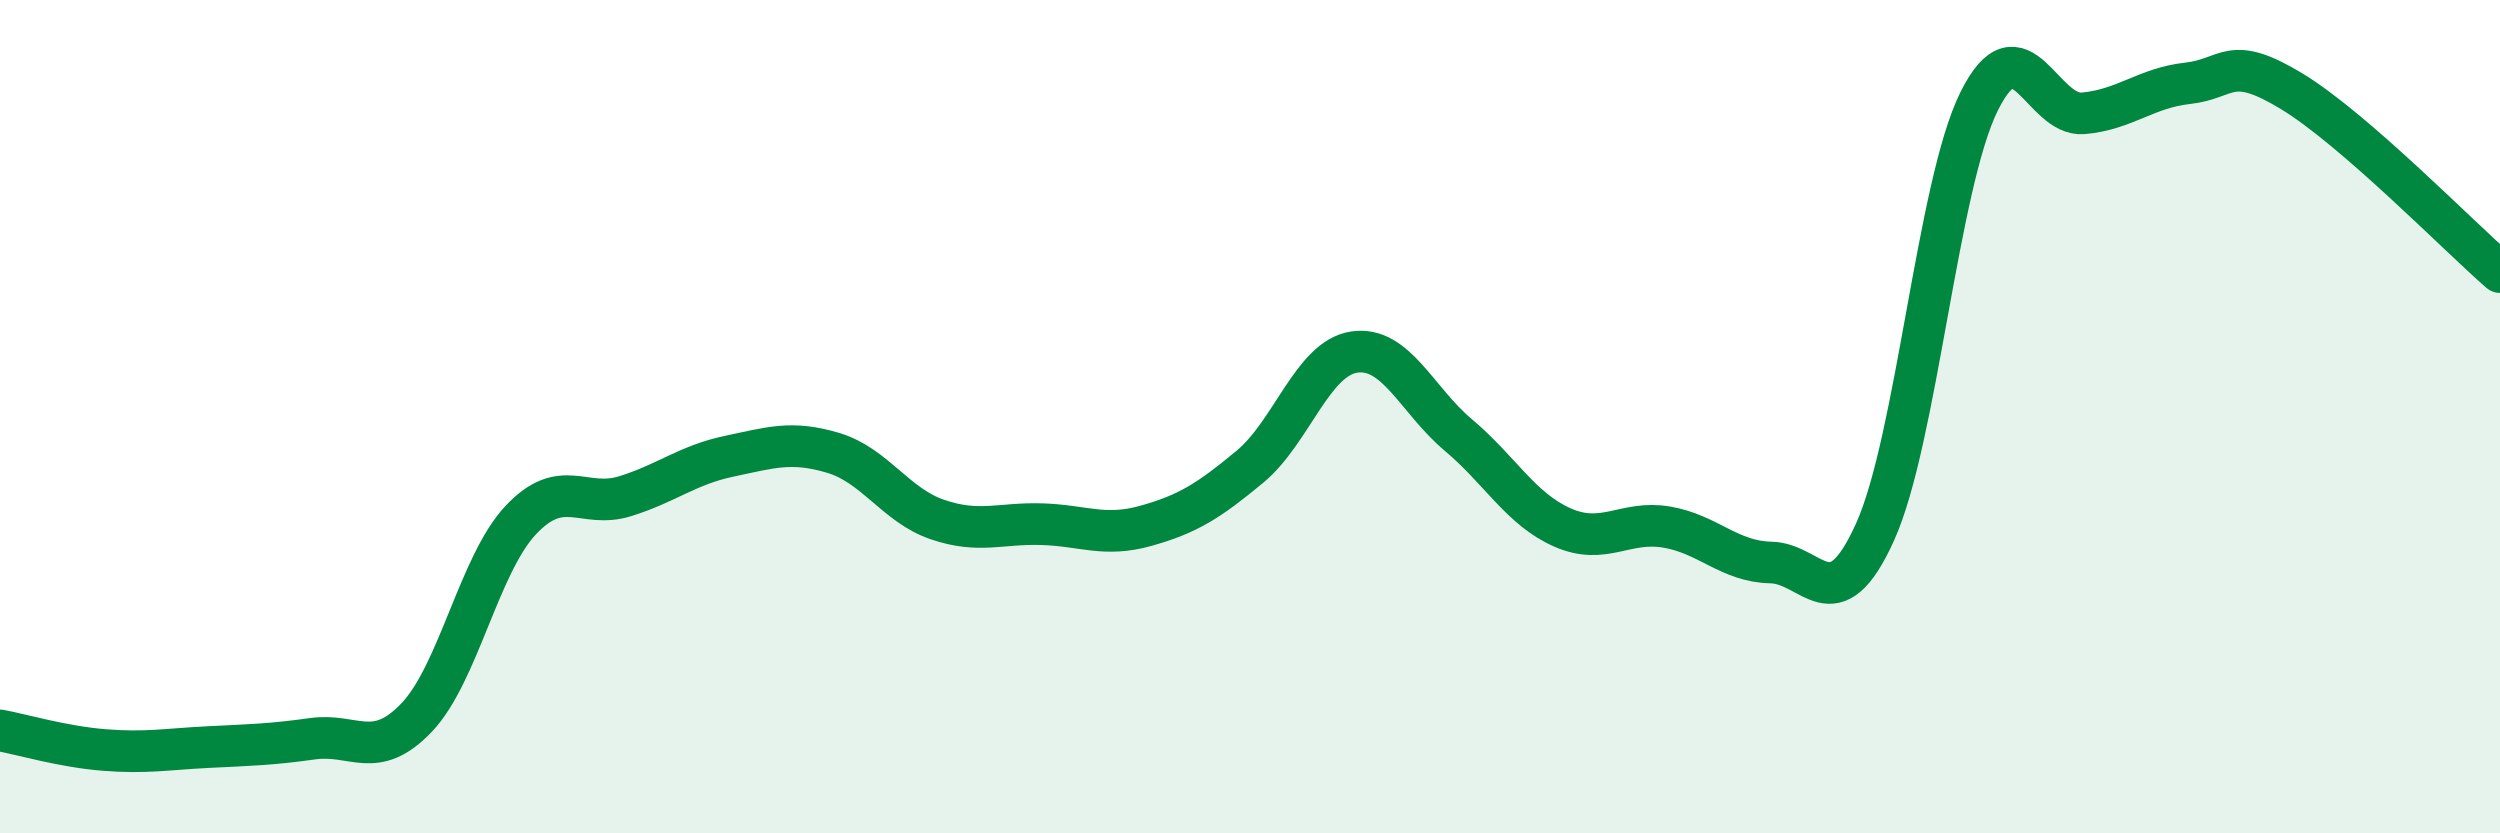 
    <svg width="60" height="20" viewBox="0 0 60 20" xmlns="http://www.w3.org/2000/svg">
      <path
        d="M 0,17.53 C 0.5,17.62 1.5,17.92 2.5,18 C 3.5,18.08 4,17.98 5,17.93 C 6,17.88 6.5,17.87 7.5,17.73 C 8.5,17.59 9,18.27 10,17.22 C 11,16.17 11.5,13.54 12.5,12.48 C 13.5,11.42 14,12.22 15,11.91 C 16,11.6 16.5,11.16 17.5,10.95 C 18.5,10.74 19,10.57 20,10.87 C 21,11.17 21.5,12.13 22.5,12.47 C 23.5,12.81 24,12.55 25,12.58 C 26,12.61 26.5,12.9 27.5,12.62 C 28.5,12.34 29,12.03 30,11.2 C 31,10.37 31.5,8.6 32.5,8.45 C 33.5,8.3 34,9.6 35,10.44 C 36,11.28 36.5,12.22 37.5,12.66 C 38.5,13.1 39,12.48 40,12.65 C 41,12.82 41.5,13.48 42.5,13.5 C 43.5,13.52 44,14.98 45,12.77 C 46,10.56 46.5,4.44 47.5,2.43 C 48.5,0.42 49,2.81 50,2.72 C 51,2.63 51.5,2.11 52.5,2 C 53.5,1.89 53.5,1.28 55,2.19 C 56.5,3.1 59,5.66 60,6.53L60 20L0 20Z"
        fill="#008740"
        opacity="0.1"
        stroke-linecap="round"
        stroke-linejoin="round"
      />
      <path
        d="M 0,17.53 C 0.5,17.62 1.5,17.92 2.5,18 C 3.5,18.08 4,17.98 5,17.93 C 6,17.88 6.5,17.87 7.5,17.73 C 8.5,17.59 9,18.27 10,17.22 C 11,16.17 11.5,13.54 12.5,12.48 C 13.5,11.42 14,12.22 15,11.91 C 16,11.6 16.5,11.16 17.5,10.95 C 18.5,10.74 19,10.57 20,10.87 C 21,11.17 21.5,12.13 22.5,12.47 C 23.5,12.81 24,12.55 25,12.58 C 26,12.61 26.5,12.9 27.5,12.62 C 28.5,12.34 29,12.03 30,11.2 C 31,10.37 31.5,8.6 32.5,8.45 C 33.5,8.3 34,9.6 35,10.44 C 36,11.28 36.5,12.22 37.5,12.66 C 38.5,13.1 39,12.48 40,12.65 C 41,12.82 41.5,13.48 42.5,13.5 C 43.5,13.52 44,14.98 45,12.77 C 46,10.56 46.5,4.44 47.5,2.43 C 48.5,0.42 49,2.81 50,2.72 C 51,2.63 51.5,2.11 52.5,2 C 53.5,1.89 53.5,1.28 55,2.19 C 56.5,3.1 59,5.66 60,6.53"
        stroke="#008740"
        stroke-width="1"
        fill="none"
        stroke-linecap="round"
        stroke-linejoin="round"
      />
    </svg>
  